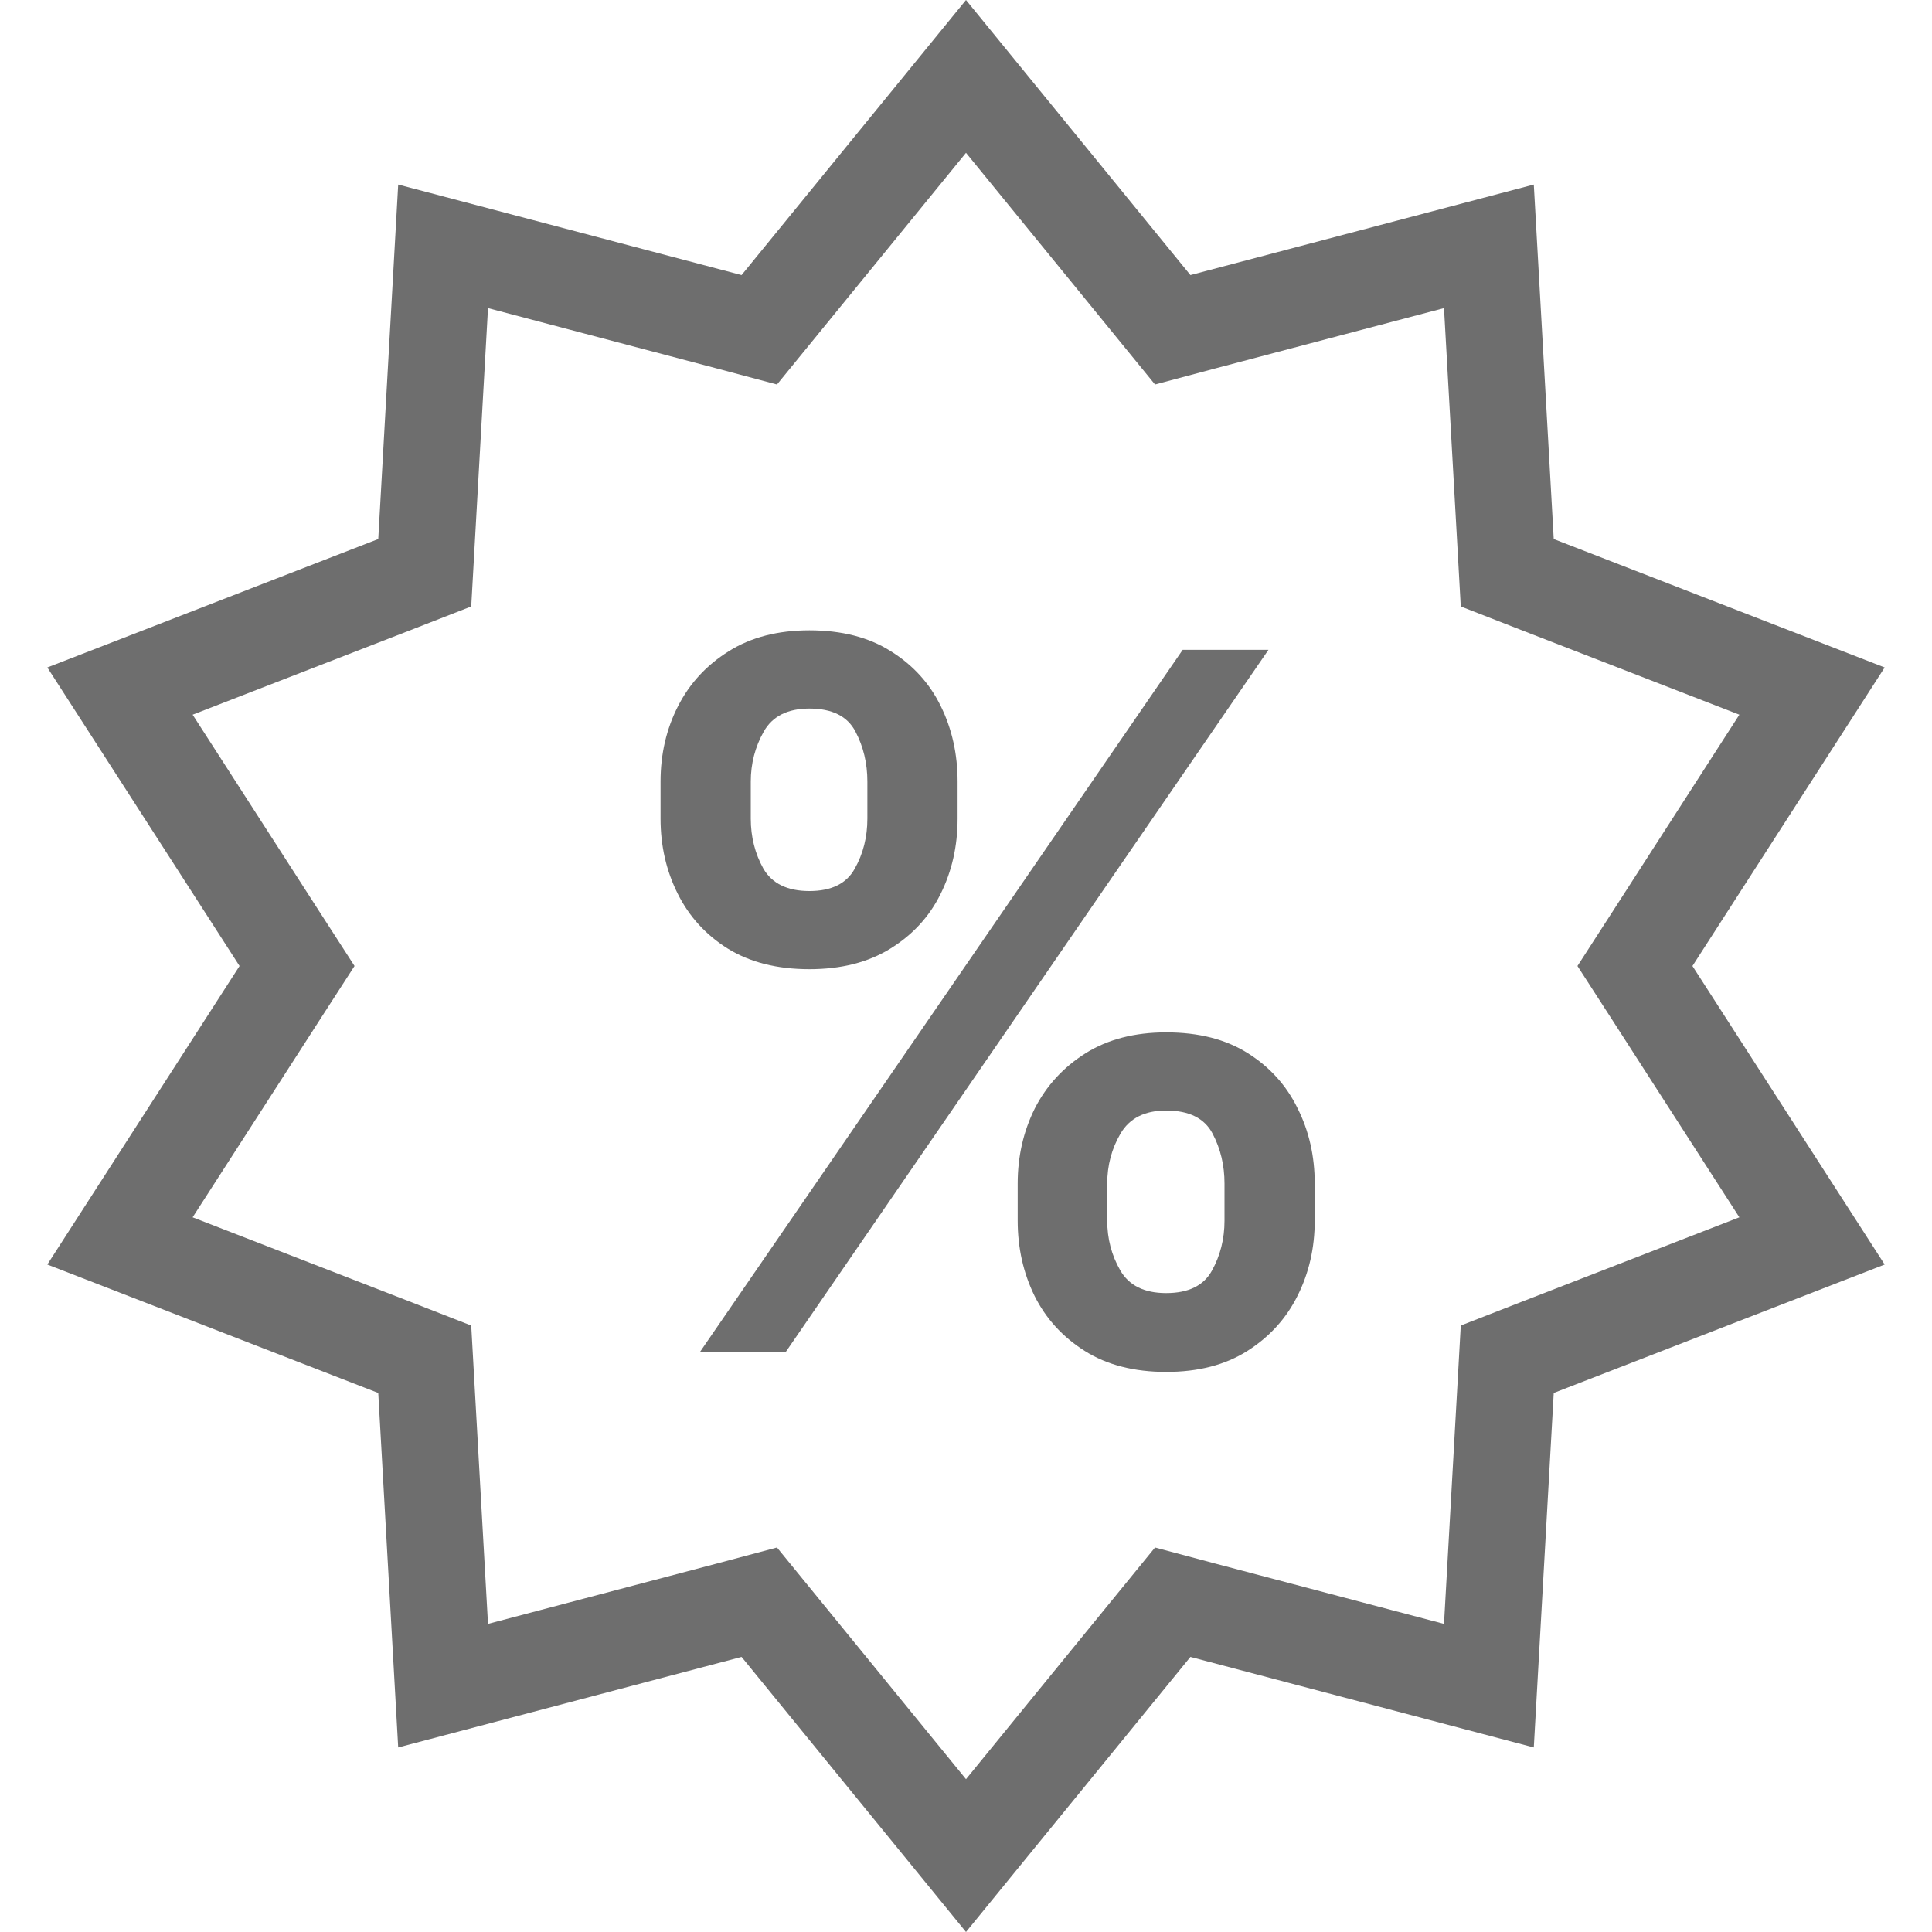<svg width="20" height="20" viewBox="0 0 20 20" fill="none" xmlns="http://www.w3.org/2000/svg">
<g clip-path="url(#clip0_8711_379)">
<path d="M10 0.791L11.936 3.164L12.14 3.414L12.451 3.331L15.413 2.55L15.585 5.608L15.603 5.929L15.903 6.046L18.758 7.154L17.1 9.729L16.925 10L17.1 10.271L18.758 12.846L15.903 13.954L15.603 14.071L15.585 14.392L15.413 17.45L12.451 16.669L12.14 16.586L11.936 16.836L10 19.209L8.064 16.836L7.86 16.586L7.549 16.669L4.587 17.45L4.415 14.392L4.397 14.071L4.097 13.954L1.242 12.846L2.9 10.271L3.075 10L2.9 9.729L1.242 7.154L4.097 6.046L4.397 5.929L4.415 5.608L4.587 2.55L7.549 3.331L7.86 3.414L8.064 3.164L10 0.791Z" stroke="#6E6E6E"/>
<path d="M10.535 12.636V12.253C10.535 11.971 10.594 11.712 10.712 11.475C10.833 11.238 11.008 11.048 11.238 10.903C11.468 10.759 11.746 10.687 12.072 10.687C12.409 10.687 12.69 10.759 12.918 10.903C13.145 11.046 13.316 11.235 13.432 11.472C13.551 11.708 13.61 11.969 13.61 12.253V12.636C13.61 12.918 13.551 13.177 13.432 13.414C13.314 13.651 13.14 13.841 12.911 13.986C12.683 14.13 12.404 14.202 12.072 14.202C11.741 14.202 11.46 14.13 11.231 13.986C11.001 13.841 10.827 13.651 10.709 13.414C10.593 13.177 10.535 12.918 10.535 12.636ZM11.462 12.253V12.636C11.462 12.823 11.507 12.995 11.597 13.151C11.687 13.307 11.845 13.386 12.072 13.386C12.302 13.386 12.46 13.309 12.545 13.155C12.632 12.999 12.676 12.826 12.676 12.636V12.253C12.676 12.063 12.635 11.891 12.552 11.734C12.469 11.576 12.309 11.496 12.072 11.496C11.85 11.496 11.693 11.576 11.6 11.734C11.508 11.891 11.462 12.063 11.462 12.253ZM6.838 8.474V8.091C6.838 7.807 6.898 7.546 7.019 7.31C7.14 7.073 7.315 6.884 7.545 6.741C7.774 6.597 8.053 6.525 8.379 6.525C8.713 6.525 8.994 6.597 9.221 6.741C9.451 6.884 9.623 7.073 9.739 7.31C9.855 7.546 9.913 7.807 9.913 8.091V8.474C9.913 8.759 9.854 9.019 9.736 9.256C9.62 9.49 9.447 9.678 9.217 9.82C8.988 9.962 8.708 10.033 8.379 10.033C8.045 10.033 7.764 9.962 7.534 9.82C7.307 9.678 7.134 9.489 7.016 9.252C6.897 9.015 6.838 8.756 6.838 8.474ZM7.772 8.091V8.474C7.772 8.664 7.816 8.837 7.903 8.993C7.993 9.147 8.152 9.224 8.379 9.224C8.607 9.224 8.763 9.147 8.848 8.993C8.936 8.837 8.979 8.664 8.979 8.474V8.091C8.979 7.902 8.938 7.729 8.855 7.572C8.772 7.414 8.614 7.335 8.379 7.335C8.154 7.335 7.997 7.414 7.907 7.572C7.817 7.731 7.772 7.904 7.772 8.091ZM7.243 14L12.243 6.727H13.131L8.131 14H7.243Z" fill="#6E6E6E"/>
</g>
<defs>
<clipPath id="clip0_8711_379">
<rect width="20" height="20" fill="white"/>
</clipPath>
</defs>
</svg>
